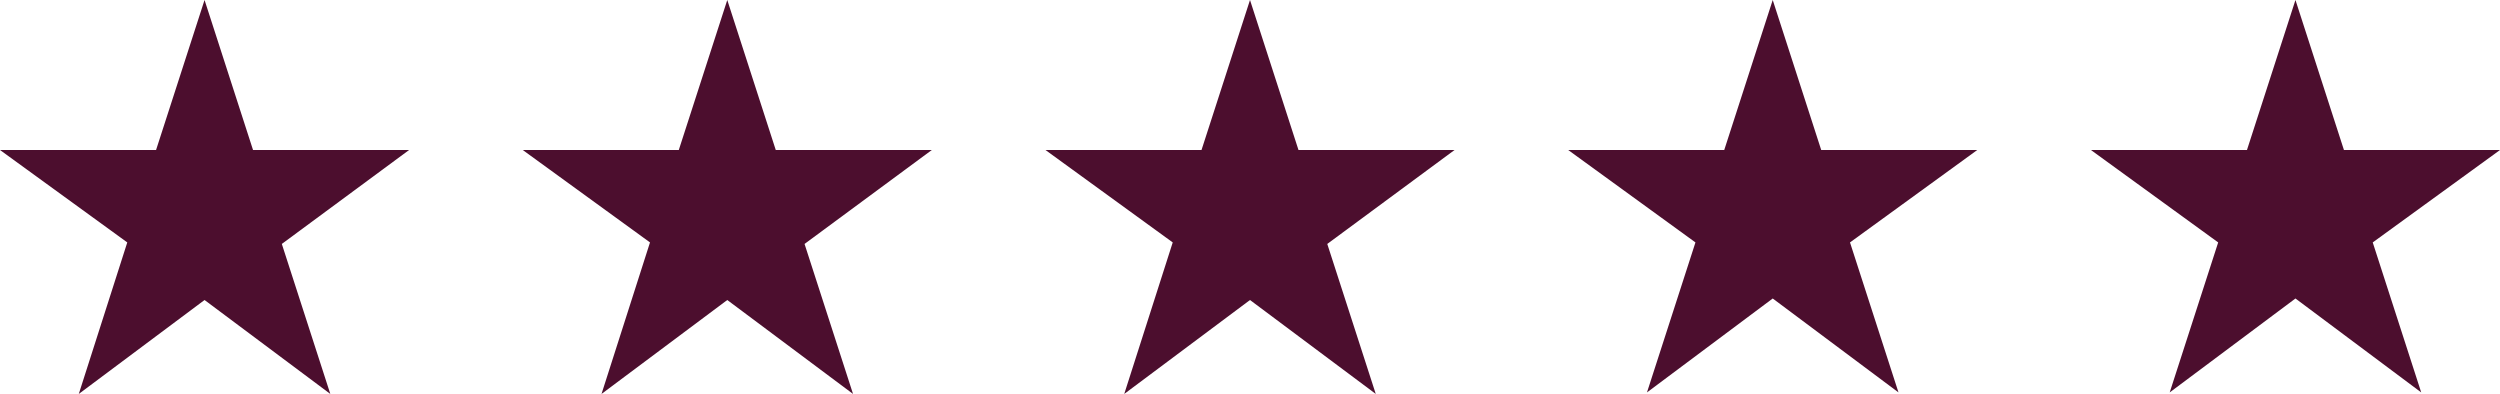 <?xml version="1.0" encoding="utf-8"?>
<!-- Generator: Adobe Illustrator 27.0.1, SVG Export Plug-In . SVG Version: 6.00 Build 0)  -->
<svg version="1.1" id="Ebene_1" xmlns="http://www.w3.org/2000/svg" xmlns:xlink="http://www.w3.org/1999/xlink" x="0px" y="0px"
	 viewBox="0 0 165 26" style="enable-background:new 0 0 165 26;" xml:space="preserve">
<style type="text/css">
	.st0{fill:#4C0E2E;}
</style>
<g>
	<path class="st0" d="M27,9.9H16.7L13.5,0l-3.2,9.9H0L8.4,16L5.2,26l8.3-6.2l8.3,6.2l-3.2-9.9L27,9.9z"/>
</g>
<g>
	<path class="st0" d="M61.5,9.9H51.2L48,0l-3.2,9.9H34.5l8.4,6.1l-3.2,10l8.3-6.2l8.3,6.2l-3.2-9.9L61.5,9.9z"/>
</g>
<g>
	<path class="st0" d="M96,9.9H85.7L82.5,0l-3.2,9.9H69l8.4,6.1l-3.2,10l8.3-6.2l8.3,6.2l-3.2-9.9L96,9.9z"/>
</g>
<g>
	<path class="st0" d="M130.5,9.9h-10.3L117,0l-3.2,9.9h-10.3l8.4,6.1l-3.2,9.9l8.3-6.2l8.3,6.2l-3.2-9.9L130.5,9.9z"/>
</g>
<g>
	<path class="st0" d="M165,9.9h-10.3L151.5,0l-3.2,9.9H138l8.4,6.1l-3.2,9.9l8.3-6.2l8.3,6.2l-3.2-9.9L165,9.9z"/>
</g>
</svg>
